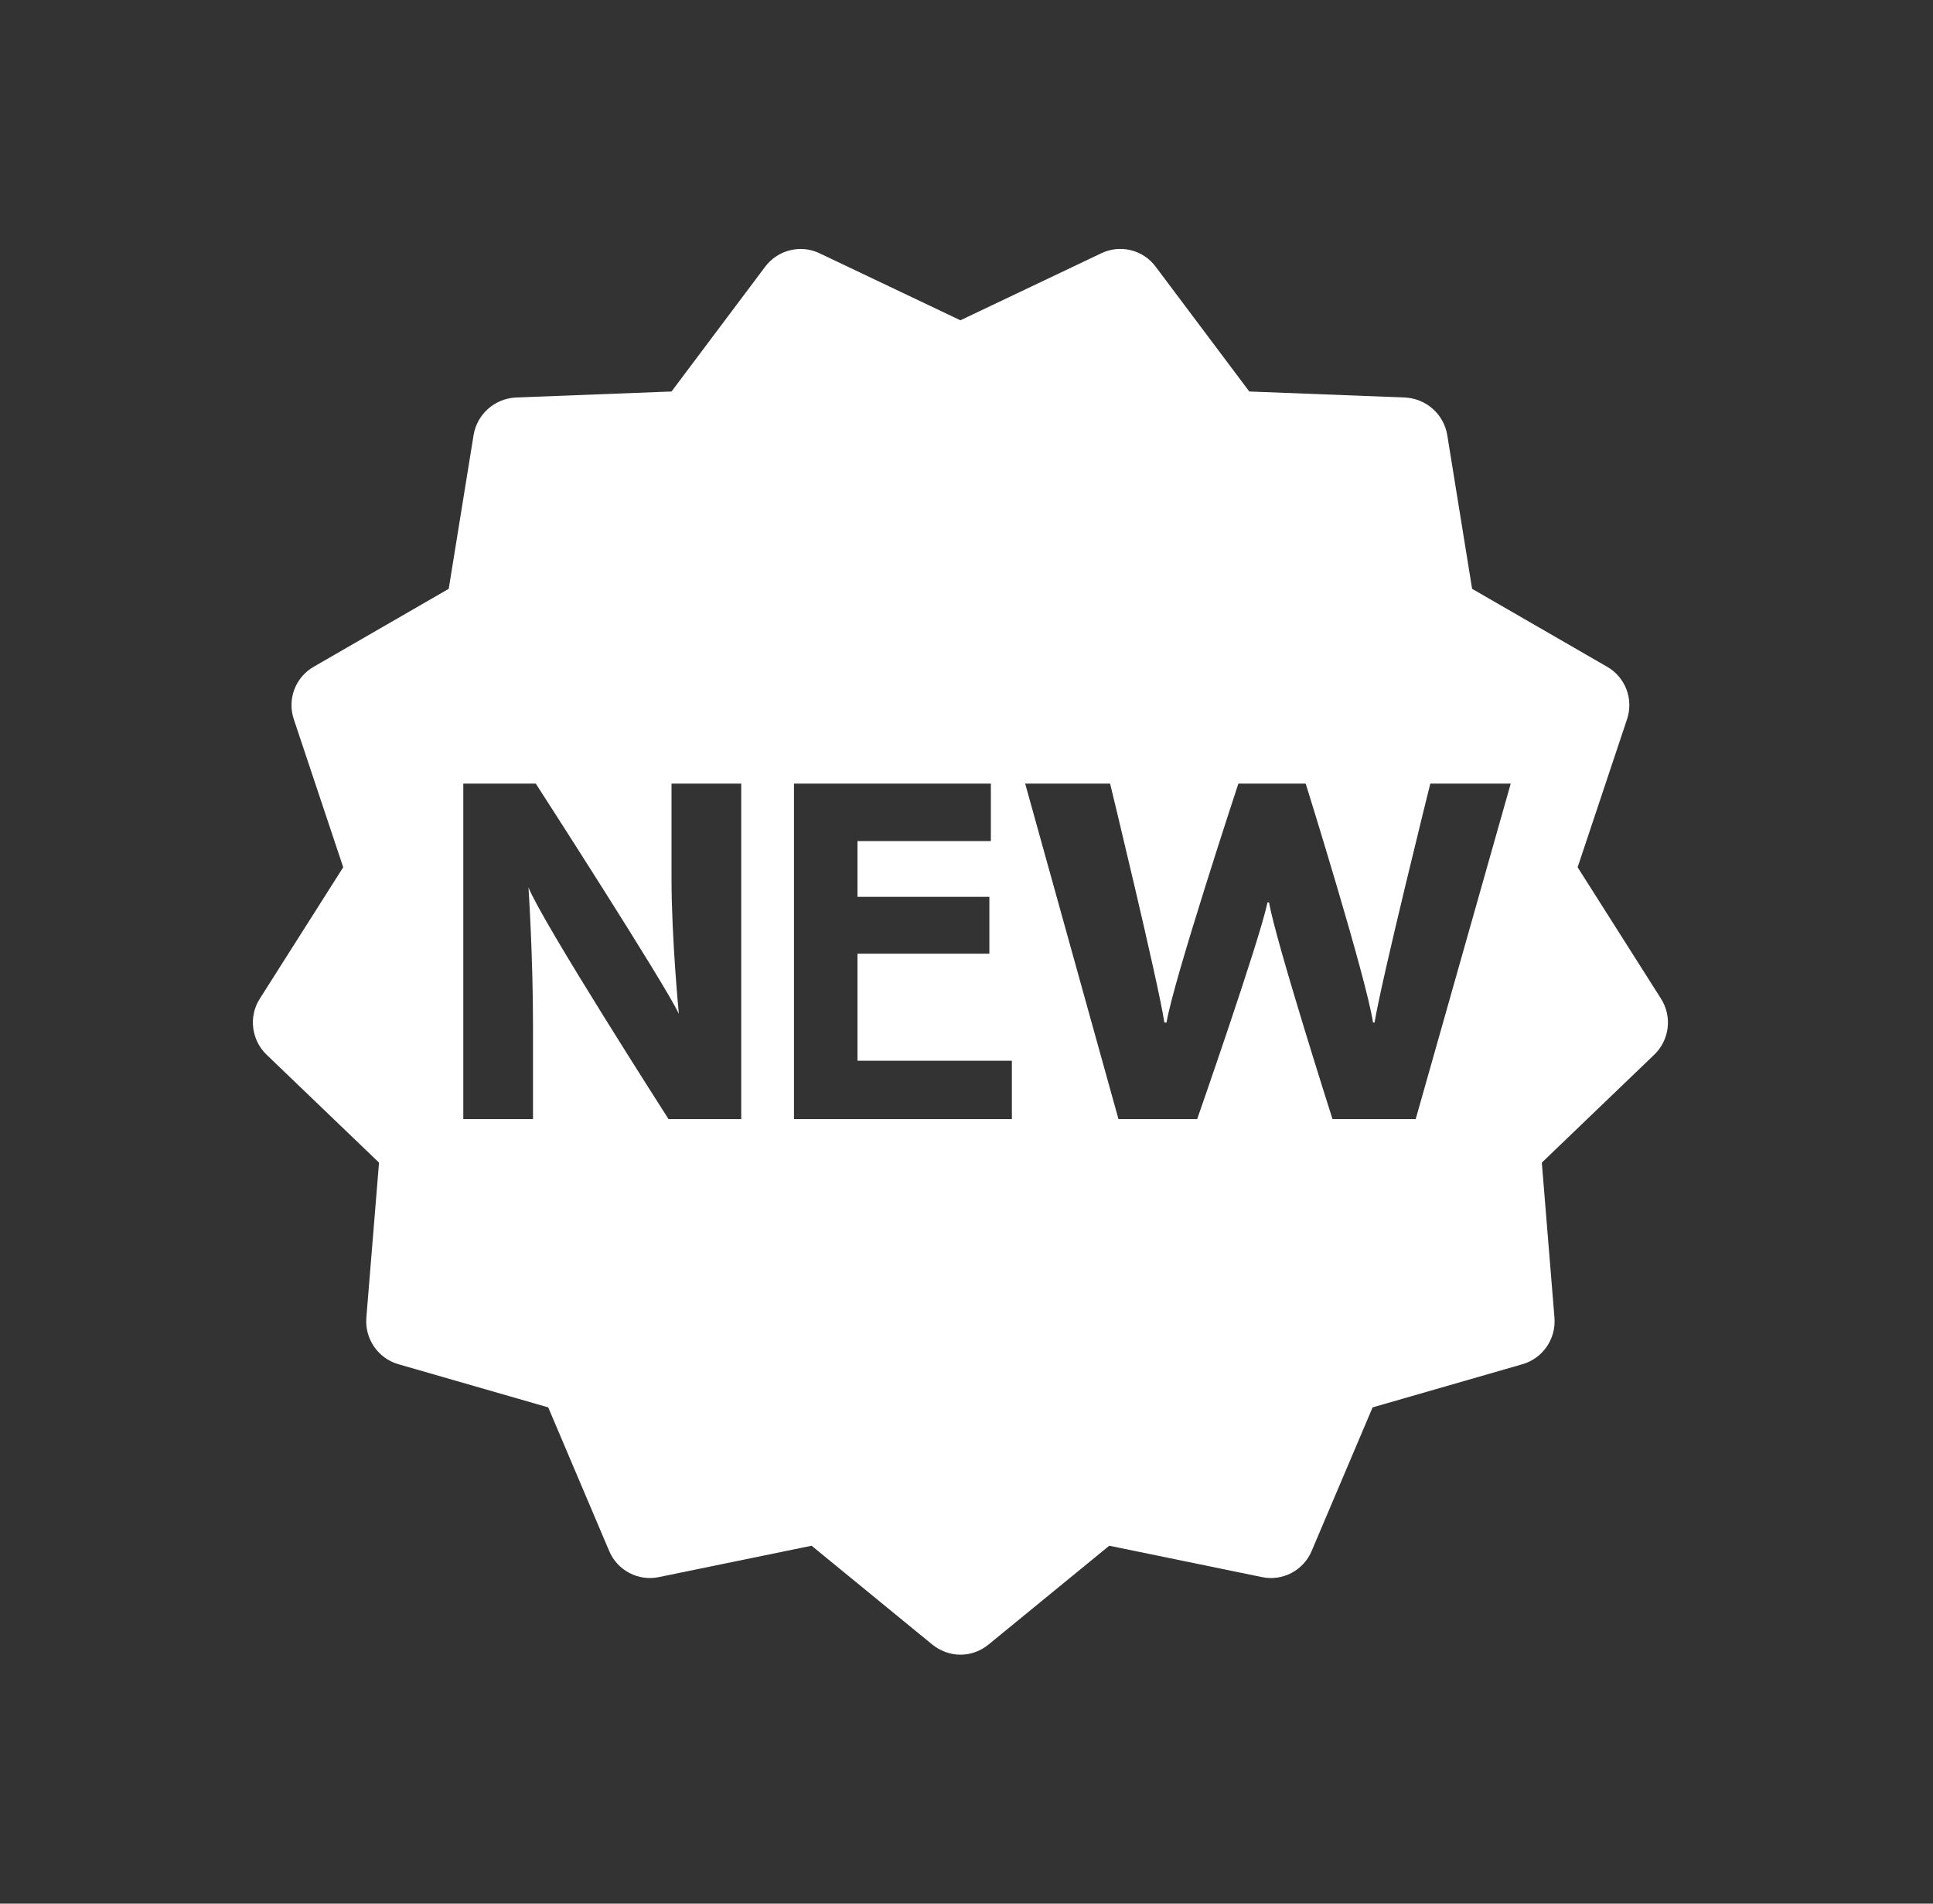 <svg width="65" height="64" viewBox="0 0 65 64" fill="none" xmlns="http://www.w3.org/2000/svg">
<rect x="0" y="0" width="65" height="64" fill="#333333" stroke="none"/>
<g clip-path="url(#clip0_2073_57294)">
<path d="M55.855 33.578L53.05 29.157L54.709 24.188C54.94 23.51 54.658 22.767 54.038 22.414L49.502 19.796L48.666 14.626C48.55 13.926 47.959 13.4 47.245 13.364L42.009 13.162L38.865 8.972C38.44 8.395 37.668 8.207 37.026 8.518L32.295 10.768L27.565 8.518C26.923 8.207 26.151 8.402 25.726 8.972L22.581 13.162L17.346 13.364C16.632 13.4 16.041 13.926 15.925 14.626L15.089 19.796L10.553 22.414C9.932 22.767 9.651 23.51 9.882 24.188L11.541 29.157L8.735 33.578C8.353 34.176 8.454 34.969 8.966 35.46L12.745 39.087L12.319 44.301C12.262 45.015 12.716 45.671 13.401 45.866L18.435 47.316L20.483 52.14C20.757 52.796 21.464 53.171 22.163 53.02L27.291 51.967L31.343 55.284C31.617 55.508 31.956 55.63 32.295 55.63C32.634 55.63 32.966 55.515 33.247 55.284L37.3 51.967L42.428 53.02C43.127 53.171 43.834 52.796 44.108 52.14L46.156 47.316L51.19 45.866C51.875 45.671 52.329 45.015 52.271 44.301L51.846 39.087L55.625 35.46C56.137 34.969 56.238 34.183 55.855 33.578ZM24.925 37.623H22.48C22.48 37.623 18.247 31.025 17.771 29.835C17.771 29.835 17.923 32.135 17.923 34.479V37.623H15.579V26.345H18.017C18.017 26.345 22.308 32.993 22.827 34.082C22.827 34.082 22.581 31.551 22.581 29.539V26.345H24.925V37.623ZM34.026 37.623H26.699V26.345H33.319V28.277H28.834V30.152H33.269V32.063H28.834V35.662H34.026V37.623ZM47.605 37.623H44.807C44.807 37.623 42.904 31.659 42.673 30.34H42.622C42.341 31.659 40.257 37.623 40.257 37.623H37.61L34.473 26.345H37.329C37.329 26.345 38.944 33.001 39.154 34.378H39.226C39.456 32.972 41.642 26.345 41.642 26.345H43.906C43.906 26.345 45.94 32.856 46.17 34.378H46.221C46.48 32.835 48.096 26.345 48.096 26.345H50.8L47.605 37.623Z" fill="white"/>
</g>
<defs>
<clipPath id="clip0_2073_57294">
<rect width="48" height="48" fill="white" transform="translate(8.296 8)"/>
</clipPath>
</defs>
</svg>
